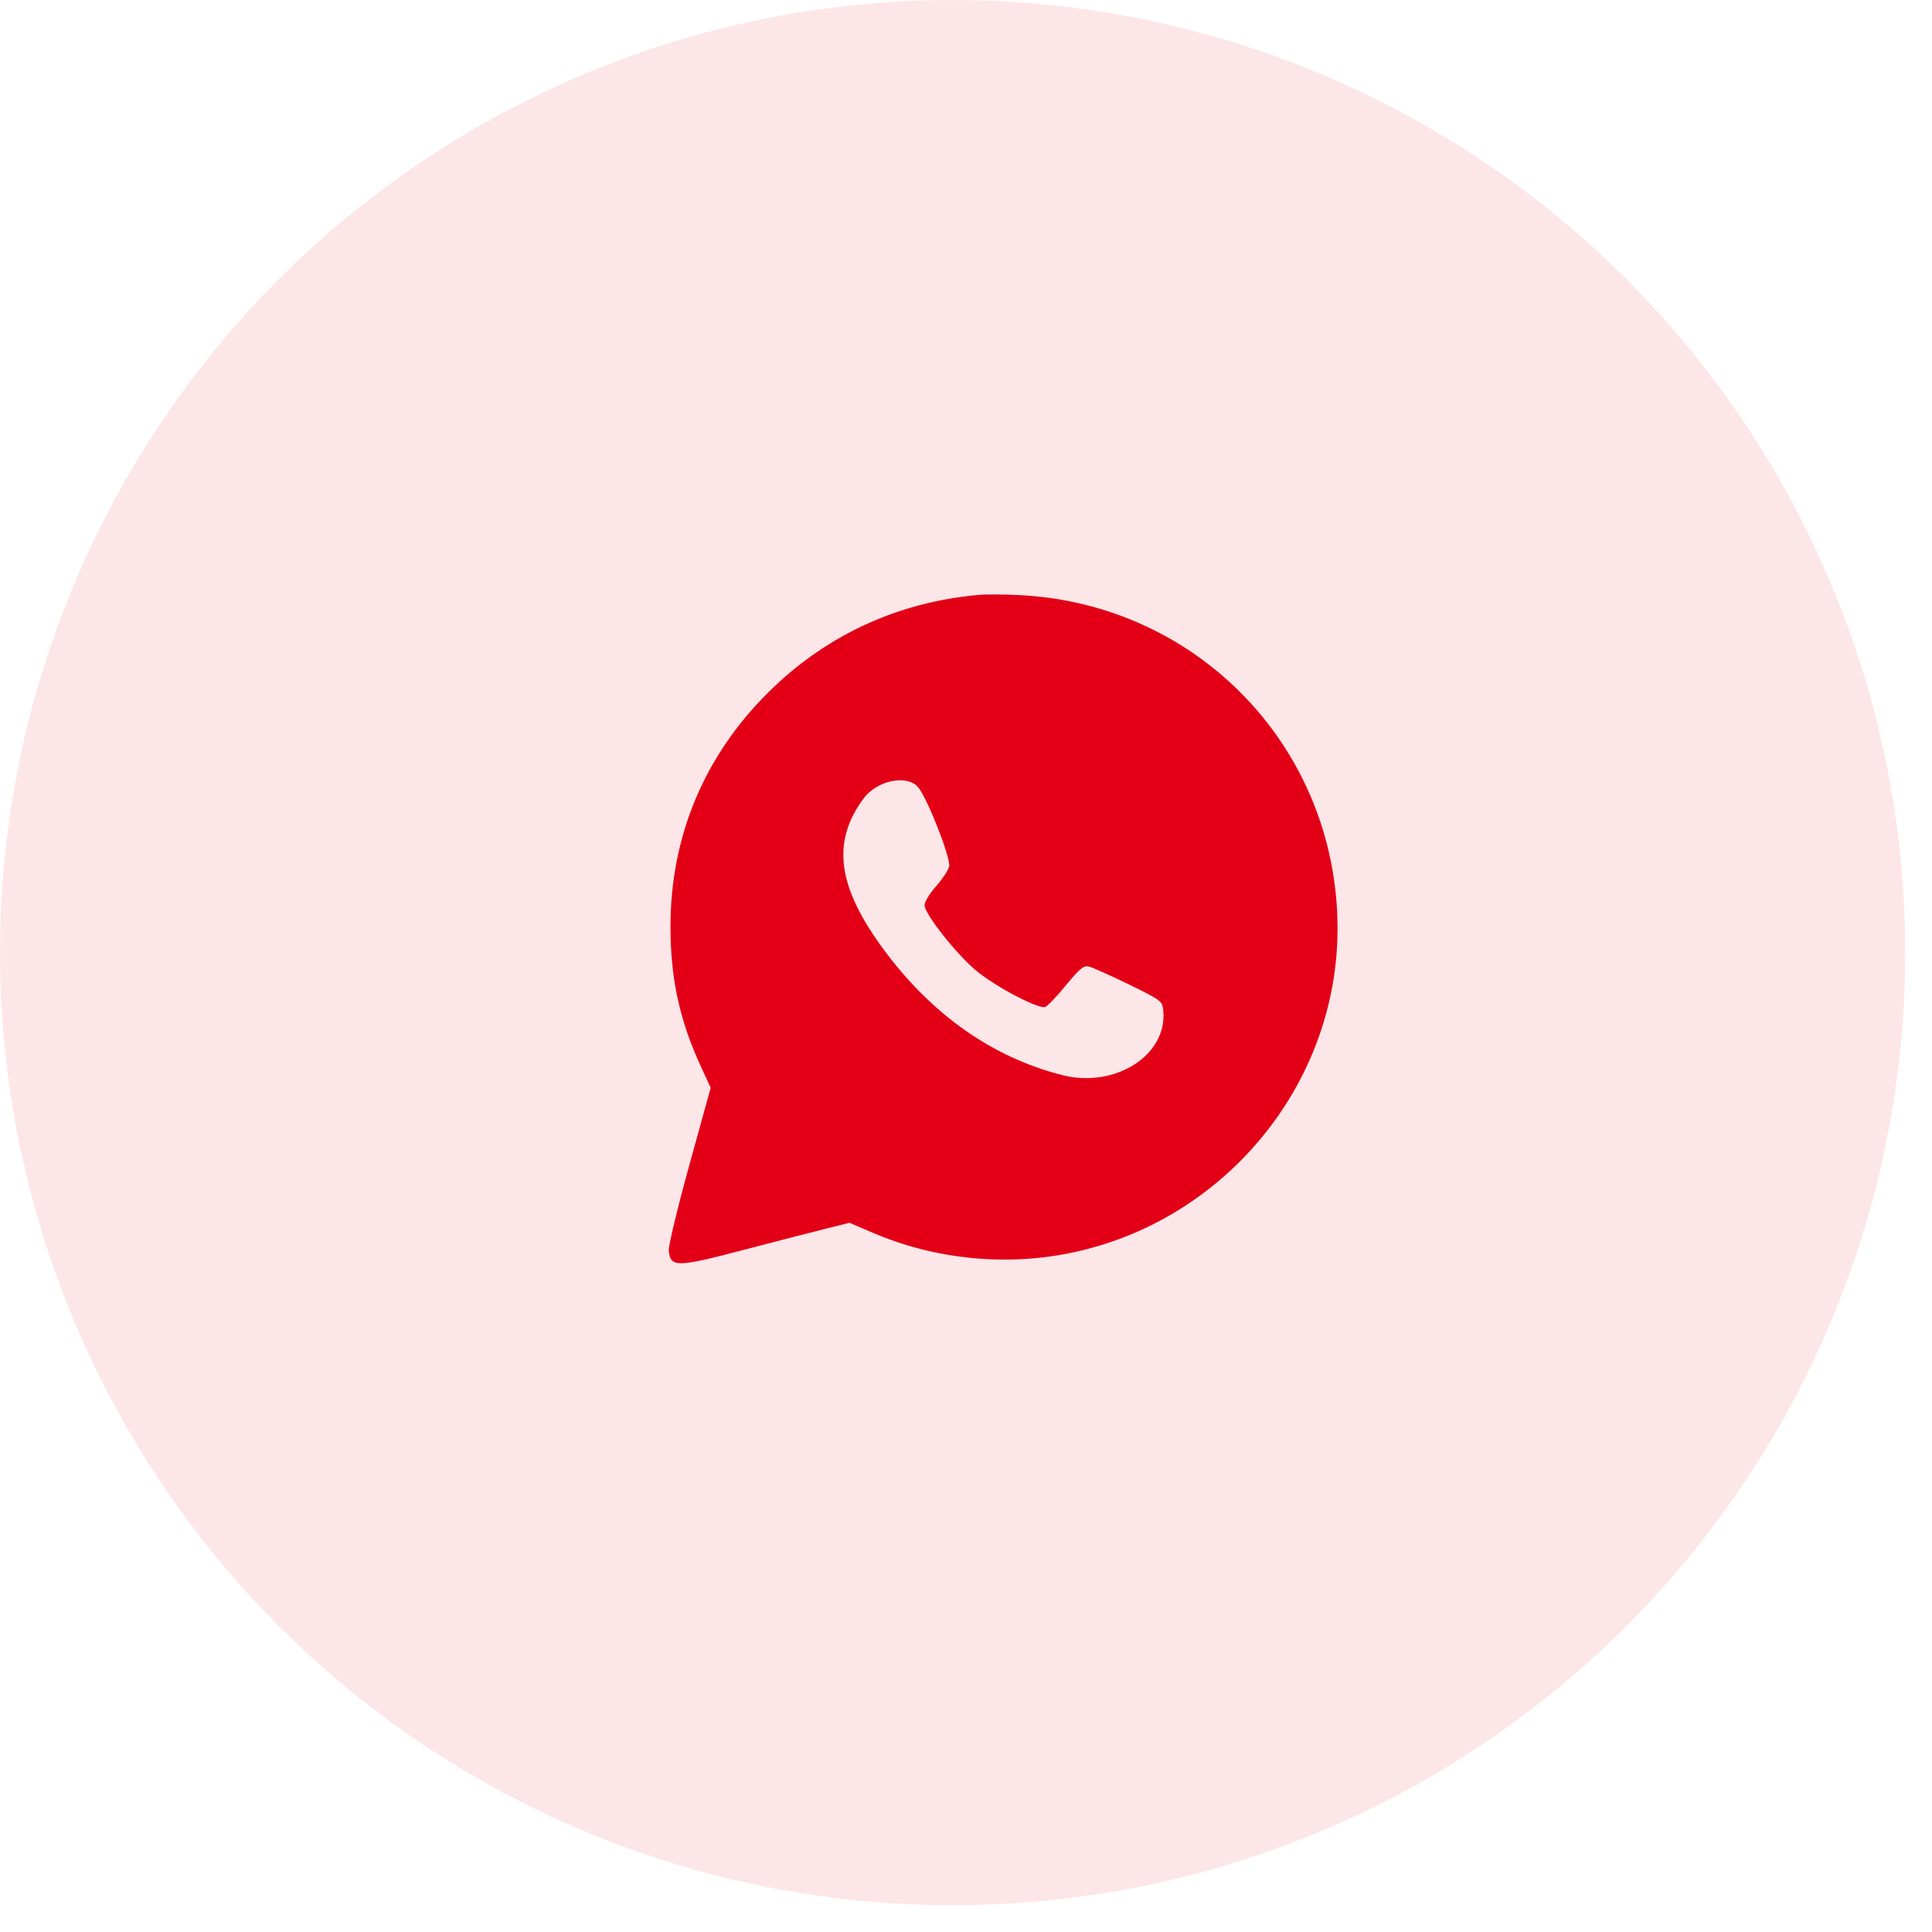 <?xml version="1.0" encoding="UTF-8"?> <svg xmlns="http://www.w3.org/2000/svg" xmlns:xlink="http://www.w3.org/1999/xlink" xmlns:svgjs="http://svgjs.com/svgjs" id="SvgjsSvg1001" width="288" height="288" version="1.1"><defs id="SvgjsDefs1002"></defs><g id="SvgjsG1008"><svg xmlns="http://www.w3.org/2000/svg" xmlns:svgjs="http://svgjs.com/svgjs" xmlns:xlink="http://www.w3.org/1999/xlink" viewBox="0 0 288 288" width="288" height="288"><svg xmlns="http://www.w3.org/2000/svg" fill="none" viewBox="0 0 26 26" width="288" height="288"><circle cx="12.82" cy="12.82" r="12.82" fill="#e30016" class="colorF84C26 svgShape color54af3a" opacity=".1"></circle><path fill="#e30016" fill-rule="evenodd" d="M13.17 8.006C12.078 8.104 11.114 8.55 10.341 9.316C9.475 10.174 9.021 11.262 9.023 12.477C9.024 13.175 9.147 13.736 9.435 14.359L9.564 14.639L9.277 15.678C9.119 16.25 8.994 16.769 9 16.831C9.022 17.057 9.105 17.057 9.983 16.827C10.418 16.713 10.922 16.583 11.103 16.538L11.432 16.456L11.755 16.594C12.578 16.945 13.517 17.041 14.39 16.865C16.473 16.446 18 14.598 18 12.498C18 10.079 16.129 8.122 13.707 8.008C13.506 7.998 13.265 7.997 13.17 8.006ZM12.352 10.59C12.475 10.727 12.8 11.555 12.773 11.662C12.761 11.712 12.681 11.832 12.596 11.928C12.511 12.024 12.442 12.138 12.442 12.181C12.442 12.3 12.881 12.854 13.145 13.069C13.415 13.289 13.98 13.584 14.067 13.551C14.099 13.539 14.225 13.406 14.347 13.257C14.533 13.031 14.584 12.99 14.657 13.008C14.705 13.02 14.947 13.129 15.194 13.249C15.629 13.461 15.643 13.472 15.655 13.601C15.712 14.201 15.006 14.65 14.293 14.468C13.357 14.228 12.549 13.662 11.901 12.79C11.266 11.936 11.185 11.328 11.627 10.739C11.805 10.503 12.201 10.421 12.352 10.59Z" class="colorF84C26 svgShape color54af3a" clip-rule="evenodd"></path></svg></svg></g></svg> 